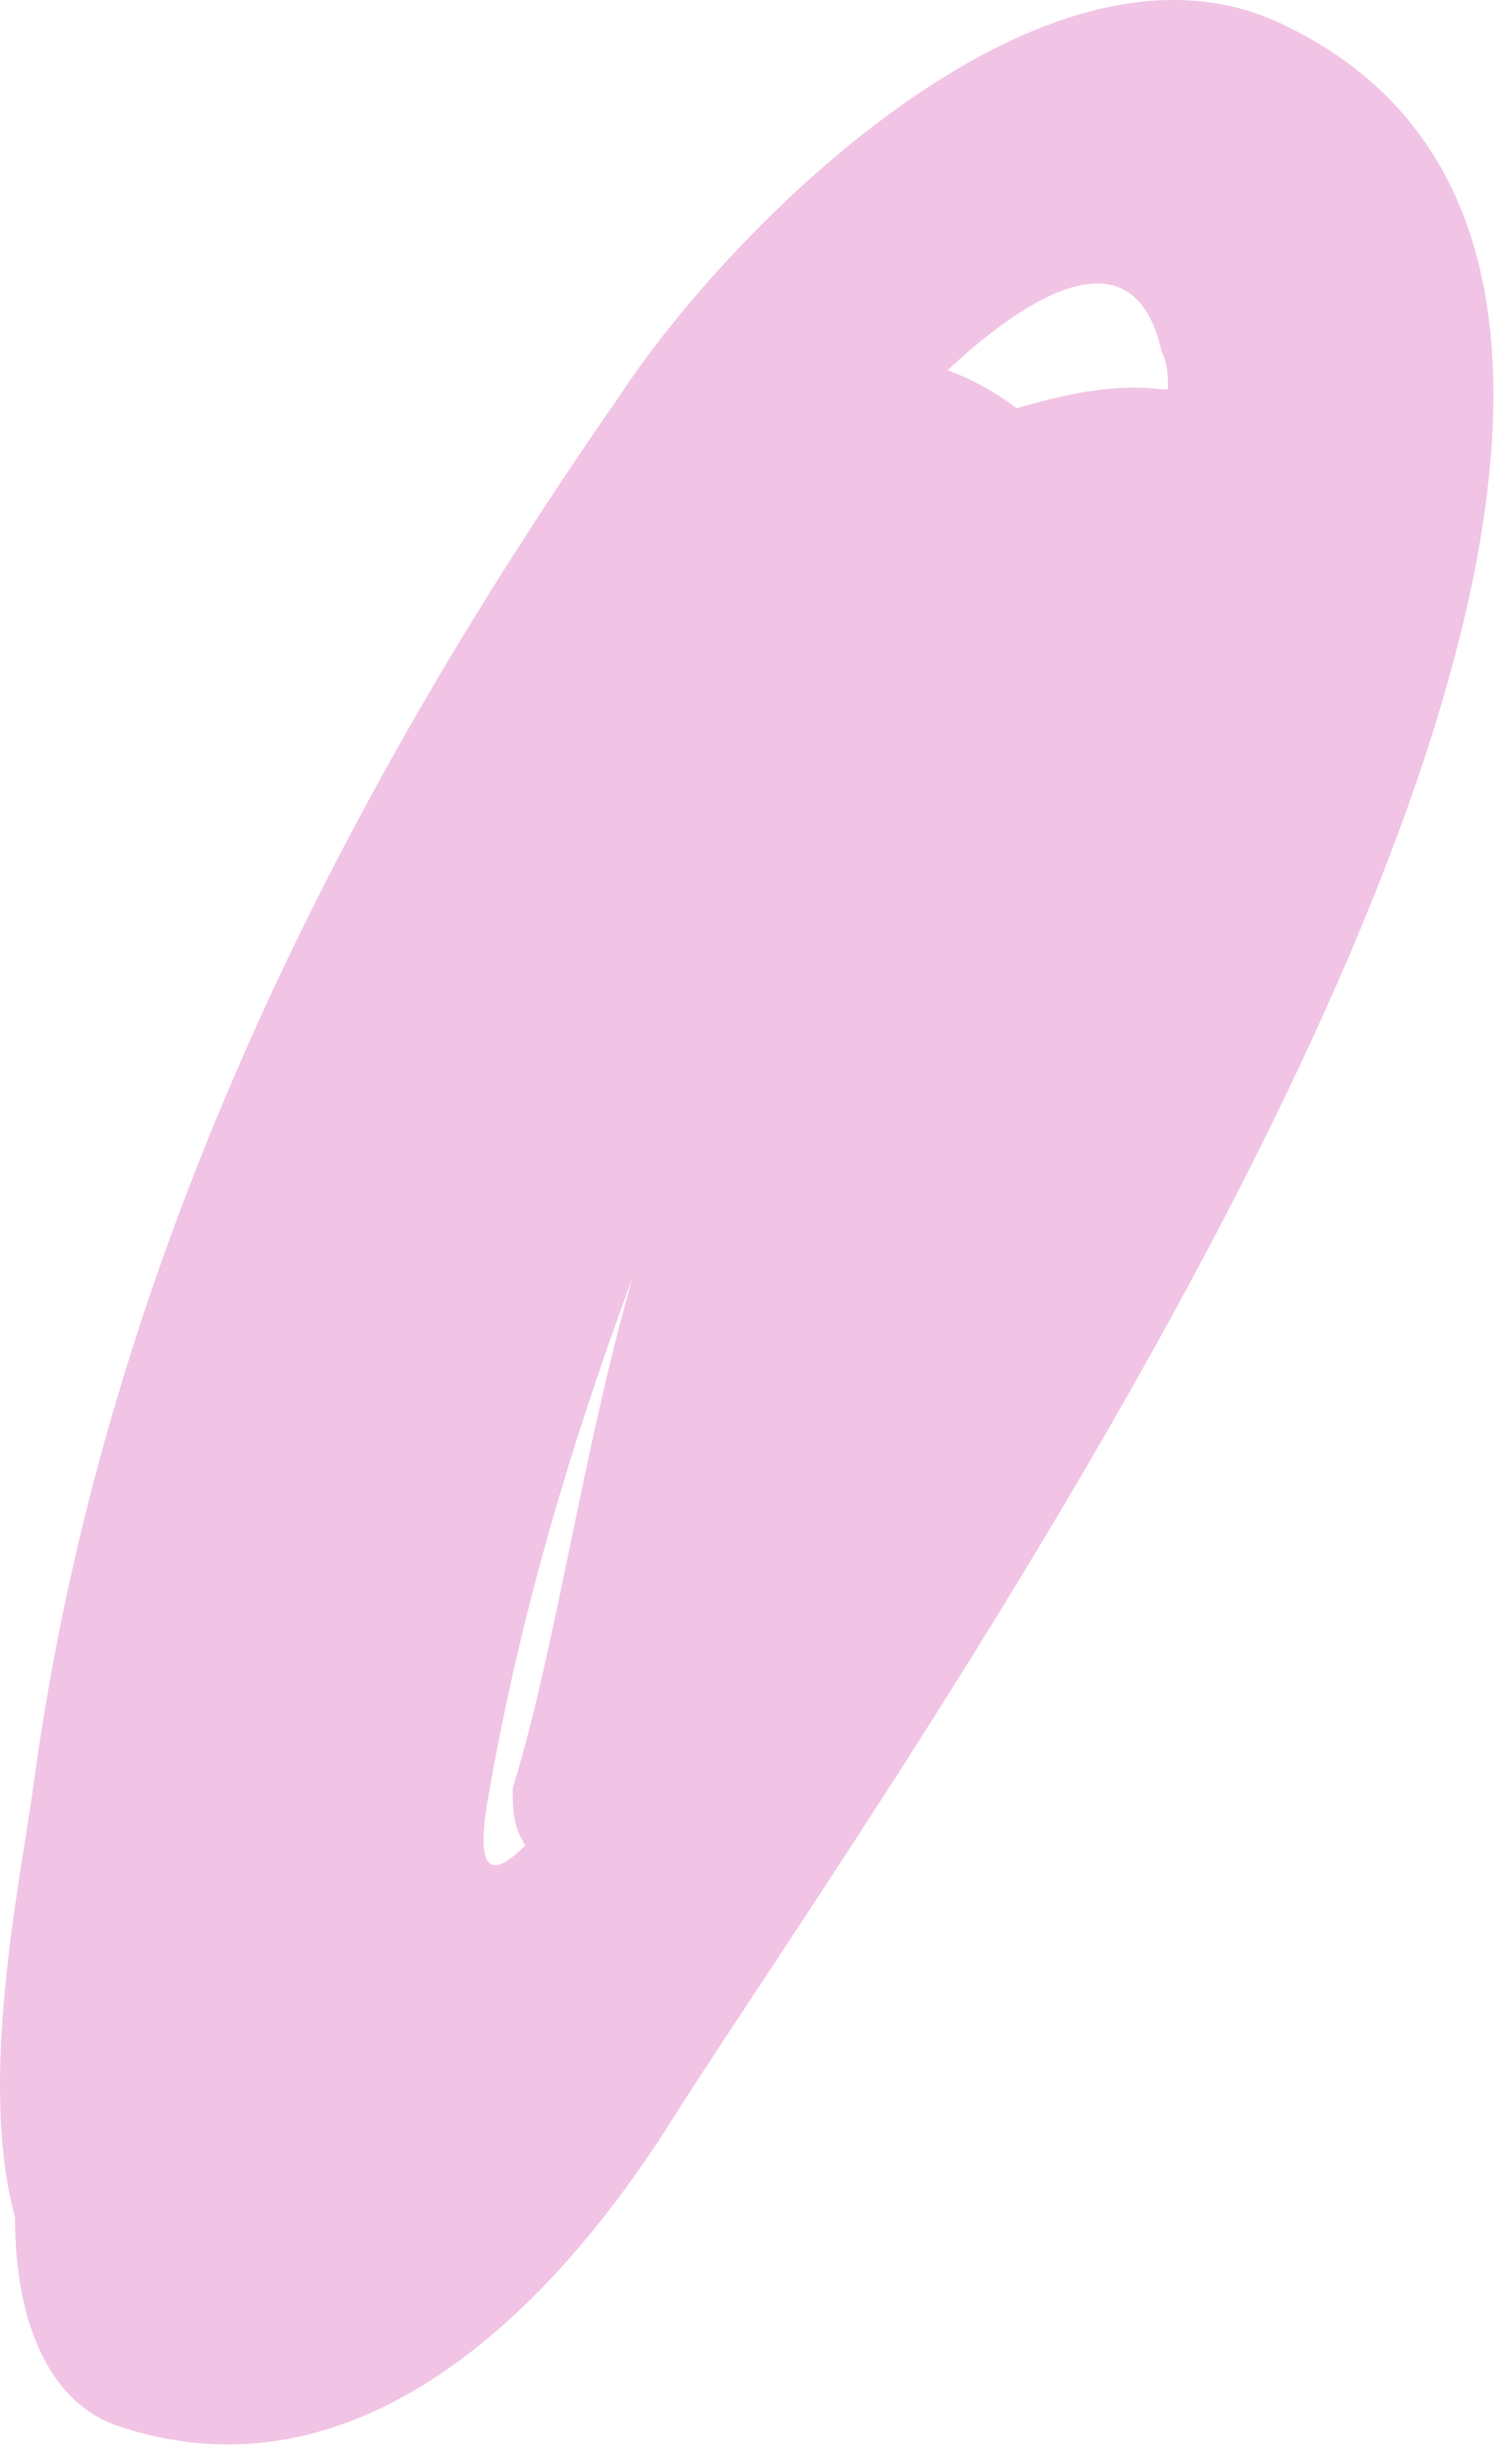 <?xml version="1.0" encoding="UTF-8"?> <svg xmlns="http://www.w3.org/2000/svg" width="24" height="39" viewBox="0 0 24 39" fill="none"> <path d="M20.338 0.376C16.538 -1.424 11.538 3.676 9.838 6.276C5.238 12.876 1.638 20.176 0.538 28.276C0.338 29.776 -0.362 32.976 0.238 35.176C0.238 36.776 0.738 38.076 1.838 38.476C5.638 39.776 8.738 36.676 10.638 33.676C14.038 28.276 30.738 5.276 20.338 0.376ZM8.338 29.276C7.838 29.776 7.538 29.776 7.738 28.576C8.238 25.676 9.038 22.976 10.038 20.276C9.238 23.076 8.838 26.076 8.138 28.376C8.138 28.676 8.138 28.976 8.338 29.276ZM18.438 5.576C18.538 5.776 18.538 5.976 18.538 6.176C18.538 6.176 18.538 6.176 18.438 6.176C17.638 6.076 16.838 6.276 16.138 6.476C15.738 6.176 15.338 5.976 15.038 5.876C16.538 4.476 18.038 3.776 18.438 5.576Z" fill="#F1C4E5"></path> </svg> 